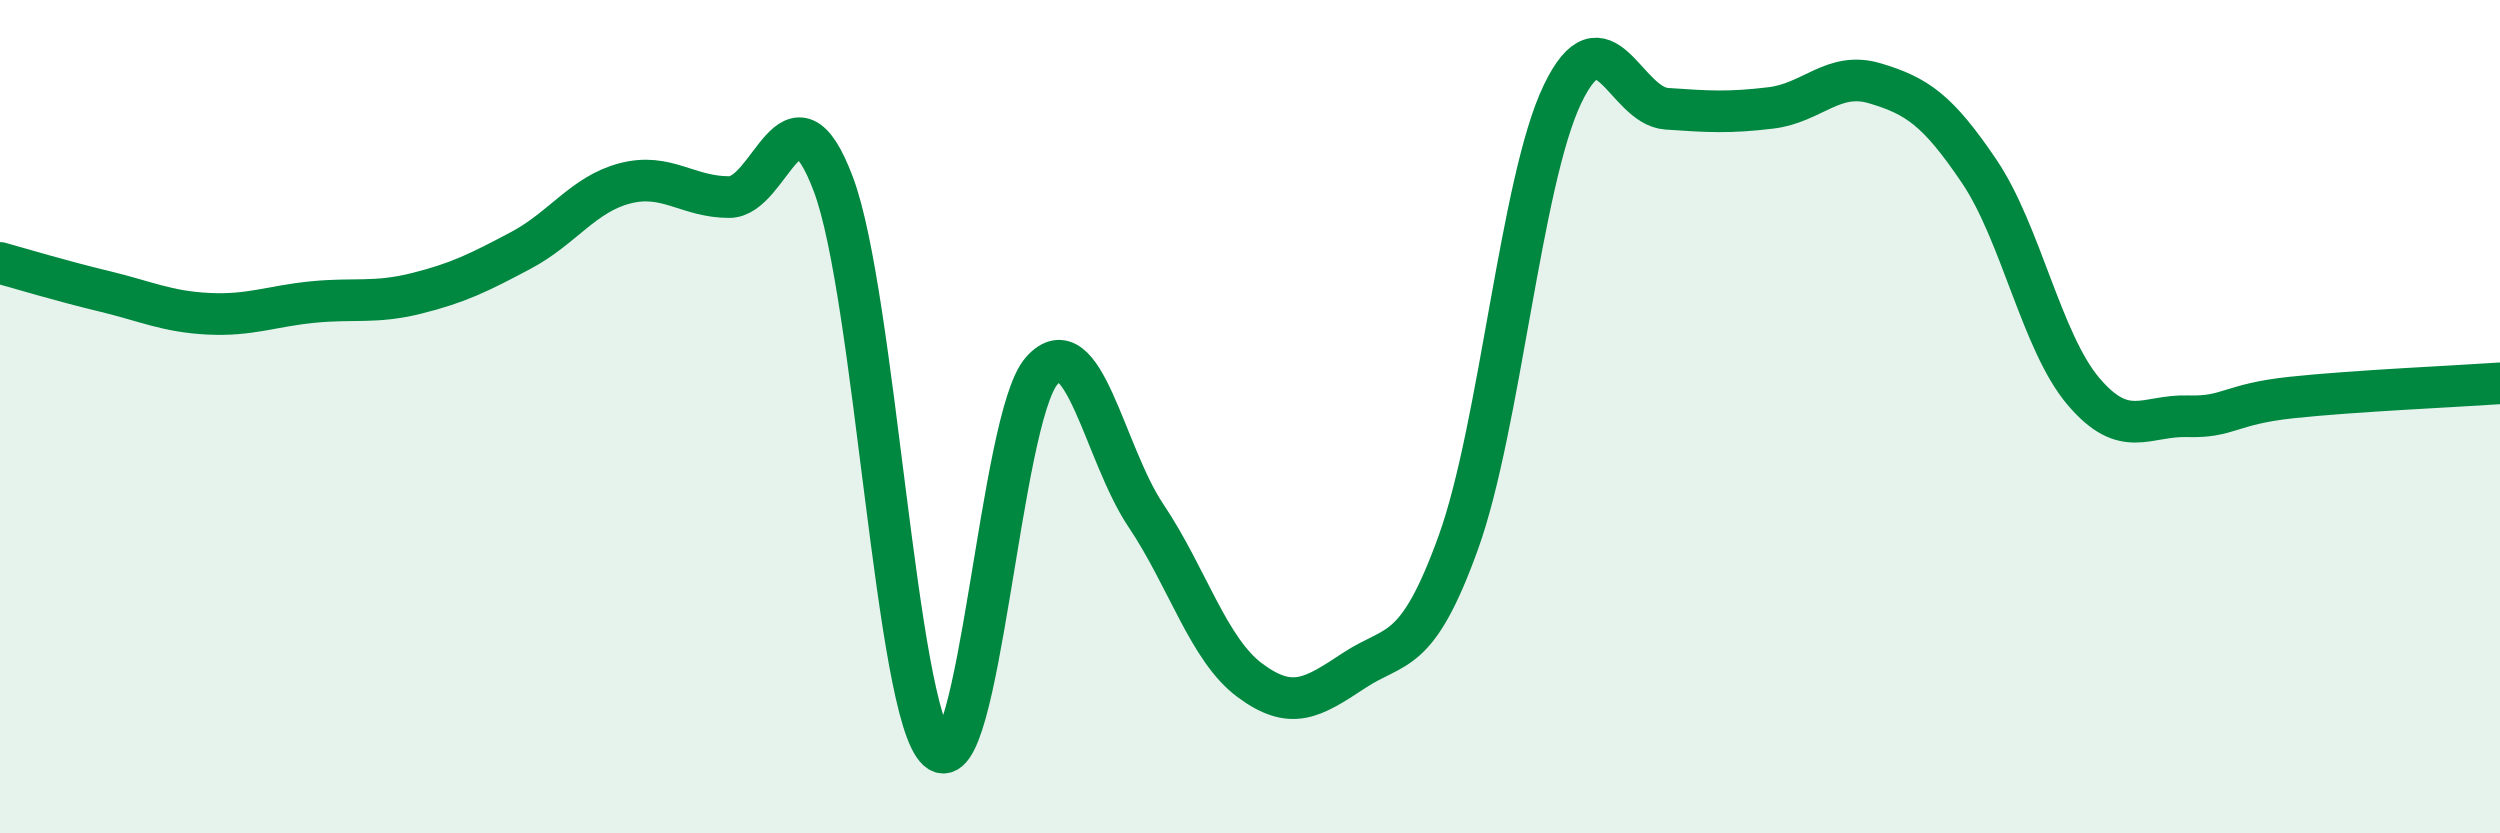 
    <svg width="60" height="20" viewBox="0 0 60 20" xmlns="http://www.w3.org/2000/svg">
      <path
        d="M 0,6.31 C 0.5,6.45 1.5,6.75 2.5,6.99 C 3.5,7.23 4,7.48 5,7.53 C 6,7.58 6.5,7.35 7.5,7.25 C 8.5,7.15 9,7.29 10,7.04 C 11,6.79 11.5,6.54 12.5,6.01 C 13.5,5.48 14,4.66 15,4.4 C 16,4.14 16.5,4.73 17.5,4.73 C 18.5,4.73 19,1.77 20,4.42 C 21,7.07 21.5,17.1 22.5,18 C 23.5,18.9 24,10.03 25,8.9 C 26,7.77 26.5,10.88 27.5,12.37 C 28.5,13.86 29,15.59 30,16.33 C 31,17.07 31.5,16.75 32.5,16.09 C 33.5,15.43 34,15.79 35,13.02 C 36,10.25 36.5,4.34 37.5,2.26 C 38.5,0.18 39,2.54 40,2.61 C 41,2.68 41.5,2.71 42.5,2.59 C 43.5,2.47 44,1.7 45,2 C 46,2.3 46.5,2.63 47.5,4.11 C 48.5,5.59 49,8.21 50,9.39 C 51,10.57 51.5,9.96 52.5,9.99 C 53.5,10.02 53.5,9.7 55,9.54 C 56.5,9.38 59,9.27 60,9.2L60 20L0 20Z"
        fill="#008740"
        opacity="0.1"
        stroke-linecap="round"
        stroke-linejoin="round"
      />
      <path
        d="M 0,6.31 C 0.5,6.45 1.5,6.75 2.5,6.99 C 3.5,7.23 4,7.48 5,7.53 C 6,7.58 6.5,7.35 7.5,7.25 C 8.5,7.15 9,7.29 10,7.04 C 11,6.79 11.5,6.54 12.5,6.01 C 13.5,5.48 14,4.66 15,4.4 C 16,4.14 16.5,4.73 17.5,4.73 C 18.5,4.73 19,1.77 20,4.42 C 21,7.07 21.5,17.1 22.5,18 C 23.5,18.9 24,10.03 25,8.9 C 26,7.77 26.5,10.88 27.5,12.37 C 28.5,13.86 29,15.59 30,16.33 C 31,17.07 31.5,16.75 32.5,16.09 C 33.5,15.43 34,15.79 35,13.02 C 36,10.25 36.5,4.34 37.5,2.26 C 38.5,0.18 39,2.54 40,2.61 C 41,2.68 41.5,2.71 42.5,2.59 C 43.5,2.47 44,1.7 45,2 C 46,2.3 46.5,2.63 47.5,4.11 C 48.5,5.59 49,8.21 50,9.39 C 51,10.57 51.5,9.96 52.5,9.99 C 53.5,10.02 53.5,9.7 55,9.54 C 56.5,9.38 59,9.27 60,9.2"
        stroke="#008740"
        stroke-width="1"
        fill="none"
        stroke-linecap="round"
        stroke-linejoin="round"
      />
    </svg>
  